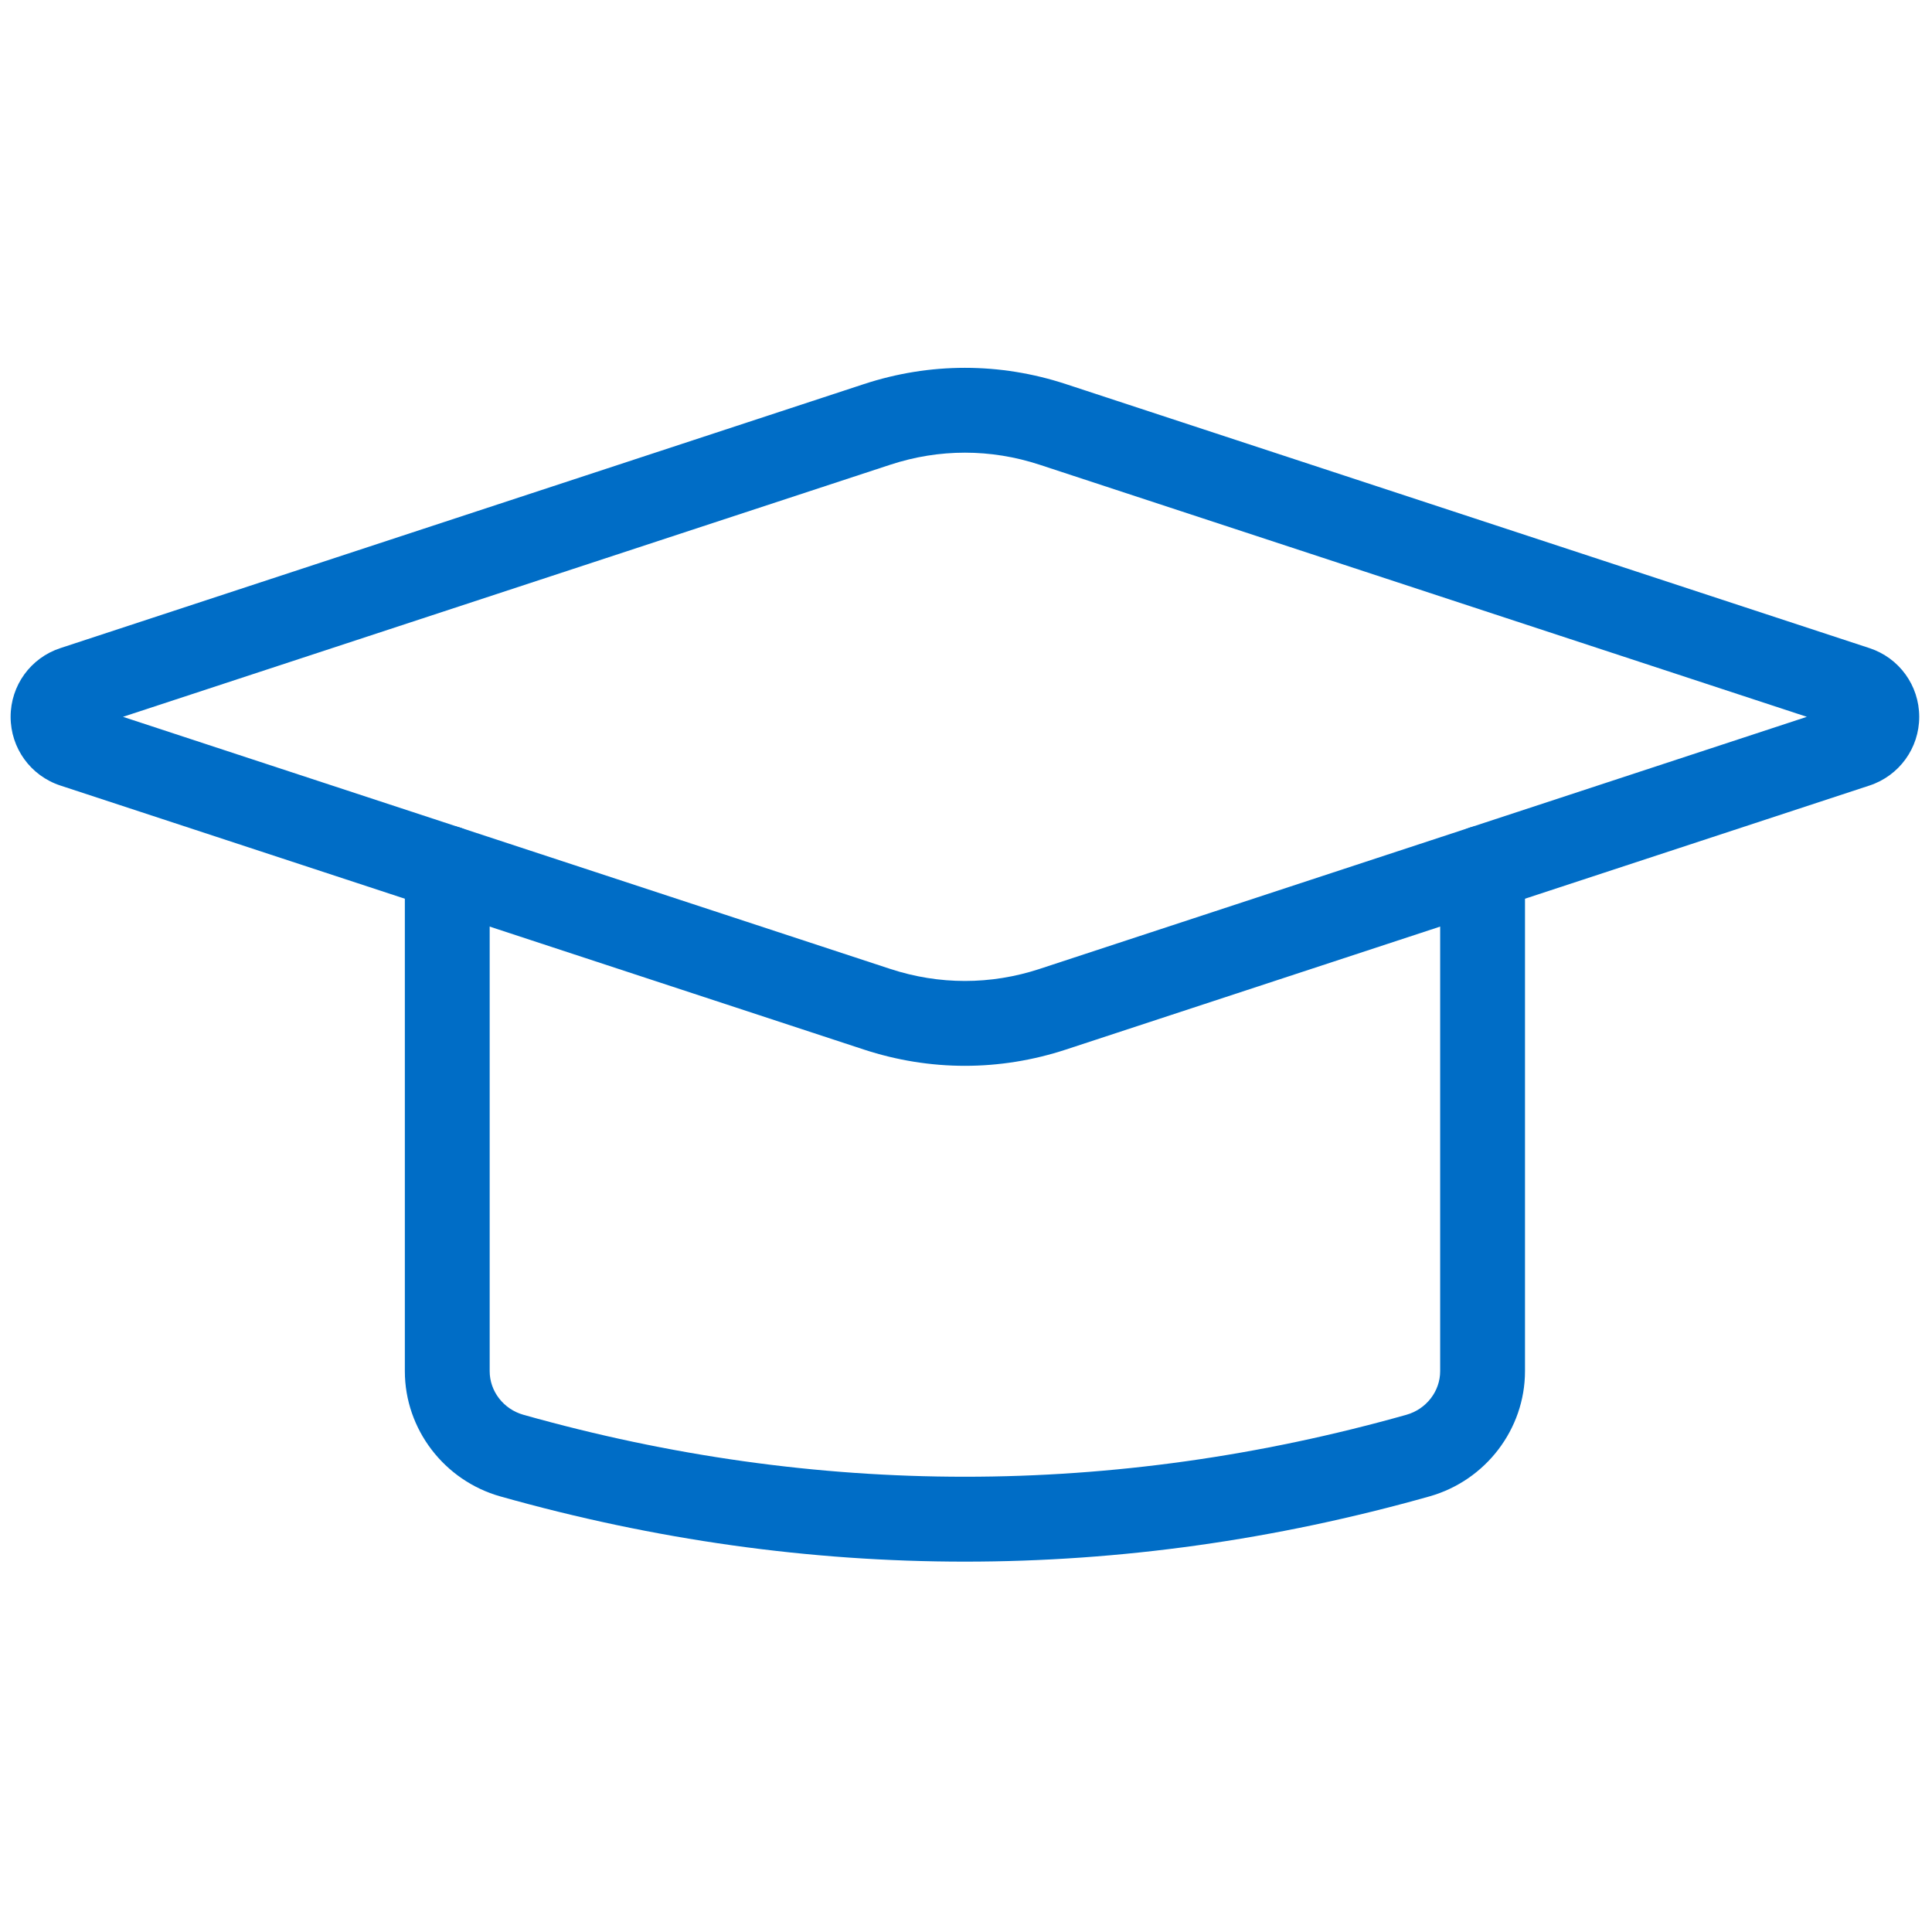 <svg xmlns="http://www.w3.org/2000/svg" xmlns:xlink="http://www.w3.org/1999/xlink" version="1.1" width="256" height="256" viewBox="0 0 256 256" xml:space="preserve">
<g style="stroke: none; stroke-width: 0; stroke-dasharray: none; stroke-linecap: butt; stroke-linejoin: miter; stroke-miterlimit: 10; fill: none; fill-rule: nonzero; opacity: 1;" transform="translate(1.407 1.407) scale(2.81 2.81)">
	<path d="M 45 49.758 c -1.603 0 -3.207 -0.256 -4.766 -0.768 L 2.346 36.541 l 0 0 C 0.942 36.08 0 34.777 0 33.3 c 0 -1.477 0.943 -2.779 2.346 -3.239 l 37.888 -12.449 c 3.119 -1.024 6.414 -1.024 9.53 0 l 37.889 12.449 c 1.403 0.46 2.346 1.762 2.347 3.239 c 0 1.477 -0.942 2.779 -2.347 3.241 L 49.765 48.99 C 48.206 49.502 46.604 49.758 45 49.758 z M 5.299 33.301 L 41.483 45.19 c 2.3 0.755 4.731 0.756 7.033 0 l 36.185 -11.889 L 48.517 21.412 c -2.302 -0.756 -4.733 -0.756 -7.033 0 L 5.299 33.301 z" style="stroke: none; stroke-width: 1; stroke-dasharray: none; stroke-linecap: butt; stroke-linejoin: miter; stroke-miterlimit: 10; fill: rgb(0,109,198); fill-rule: nonzero; opacity: 1;" transform=" matrix(1 0 0 1 0 0) " stroke-linecap="round"/>
	<path d="M 45 73.138 c -7.32 0 -14.637 -1.024 -21.905 -3.075 c -2.652 -0.747 -4.505 -3.175 -4.505 -5.904 V 40.43 c 0 -1.104 0.896 -2 2 -2 s 2 0.896 2 2 v 23.728 c 0 0.946 0.654 1.791 1.59 2.055 c 13.814 3.896 27.824 3.896 41.639 0 c 0.937 -0.264 1.591 -1.109 1.591 -2.055 V 40.43 c 0 -1.104 0.896 -2 2 -2 s 2 0.896 2 2 v 23.728 c 0 2.729 -1.853 5.156 -4.505 5.904 C 59.639 72.112 52.318 73.138 45 73.138 z" style="stroke: none; stroke-width: 1; stroke-dasharray: none; stroke-linecap: butt; stroke-linejoin: miter; stroke-miterlimit: 10; fill: rgb(0,109,198); fill-rule: nonzero; opacity: 1;" transform=" matrix(1 0 0 1 0 0) " stroke-linecap="round"/>
</g>
</svg>